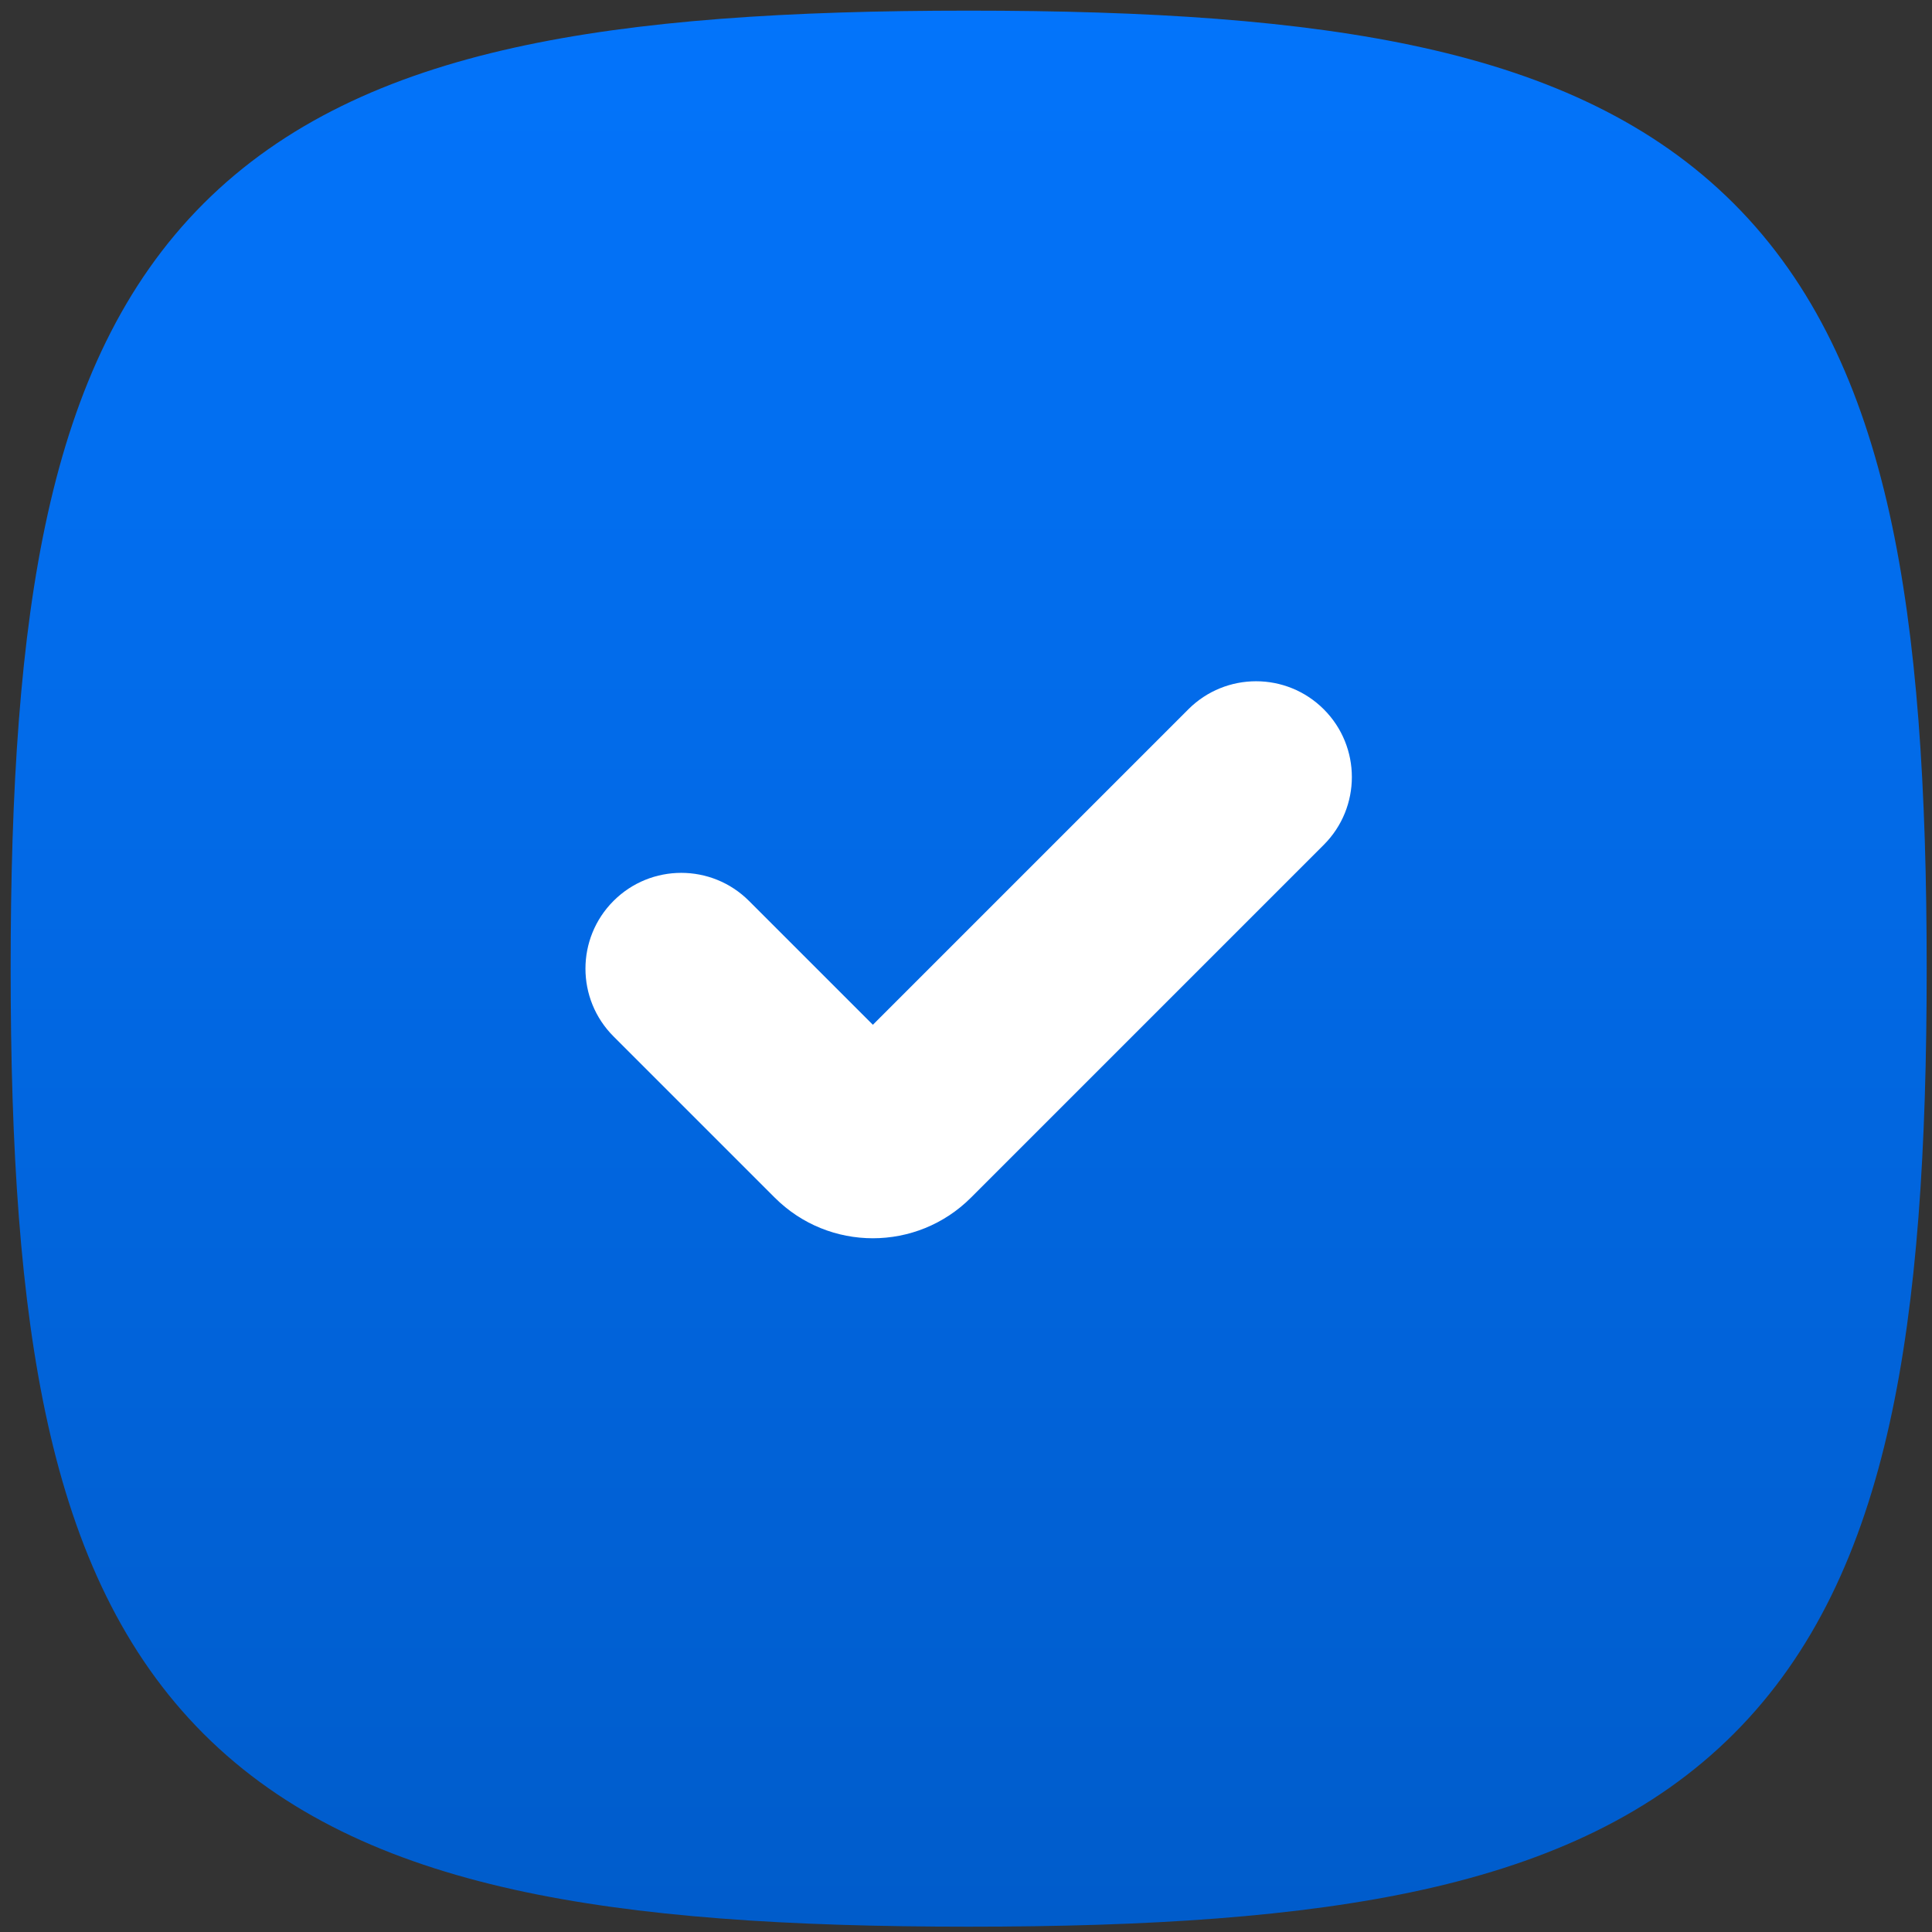 <svg width="121" height="121" viewBox="0 0 121 121" fill="none" xmlns="http://www.w3.org/2000/svg">
<rect x="0" y="0" width="121" height="121" fill="#333333" stroke="none"/>
<ellipse cx="61.5" cy="60" rx="32.5" ry="32" fill="white"/>
<path fill-rule="evenodd" clip-rule="evenodd" d="M32.167 2.994C39.959 1.262 49.412 0.667 60.667 0.667C71.921 0.667 81.374 1.262 89.166 2.994C97.027 4.74 103.559 7.723 108.585 12.748C113.611 17.774 116.593 24.307 118.34 32.167C120.071 39.959 120.667 49.412 120.667 60.667C120.667 71.921 120.071 81.374 118.34 89.166C116.593 97.027 113.611 103.559 108.585 108.585C103.559 113.611 97.027 116.593 89.166 118.34C81.374 120.071 71.921 120.667 60.667 120.667C49.412 120.667 39.959 120.071 32.167 118.34C24.307 116.593 17.774 113.611 12.748 108.585C7.723 103.559 4.74 97.027 2.994 89.166C1.262 81.374 0.667 71.921 0.667 60.667C0.667 49.412 1.262 39.959 2.994 32.167C4.74 24.307 7.723 17.774 12.748 12.748C17.774 7.723 24.307 4.74 32.167 2.994ZM82.909 44.424C85.252 46.767 85.252 50.566 82.909 52.909L60.812 75.006C57.418 78.4 51.915 78.4 48.521 75.006L38.424 64.909C36.081 62.566 36.081 58.767 38.424 56.424C40.767 54.081 44.566 54.081 46.909 56.424L54.667 64.181L74.424 44.424C76.767 42.081 80.566 42.081 82.909 44.424Z" fill="url(#paint0_linear_606_6)"/>
<defs>
<linearGradient id="paint0_linear_606_6" x1="60.667" y1="0.667" x2="60.667" y2="120.667" gradientUnits="userSpaceOnUse">
<stop stop-color="#0374FB"/>
<stop offset="1" stop-color="#005CCB"/>
</linearGradient>
</defs>
</svg>
